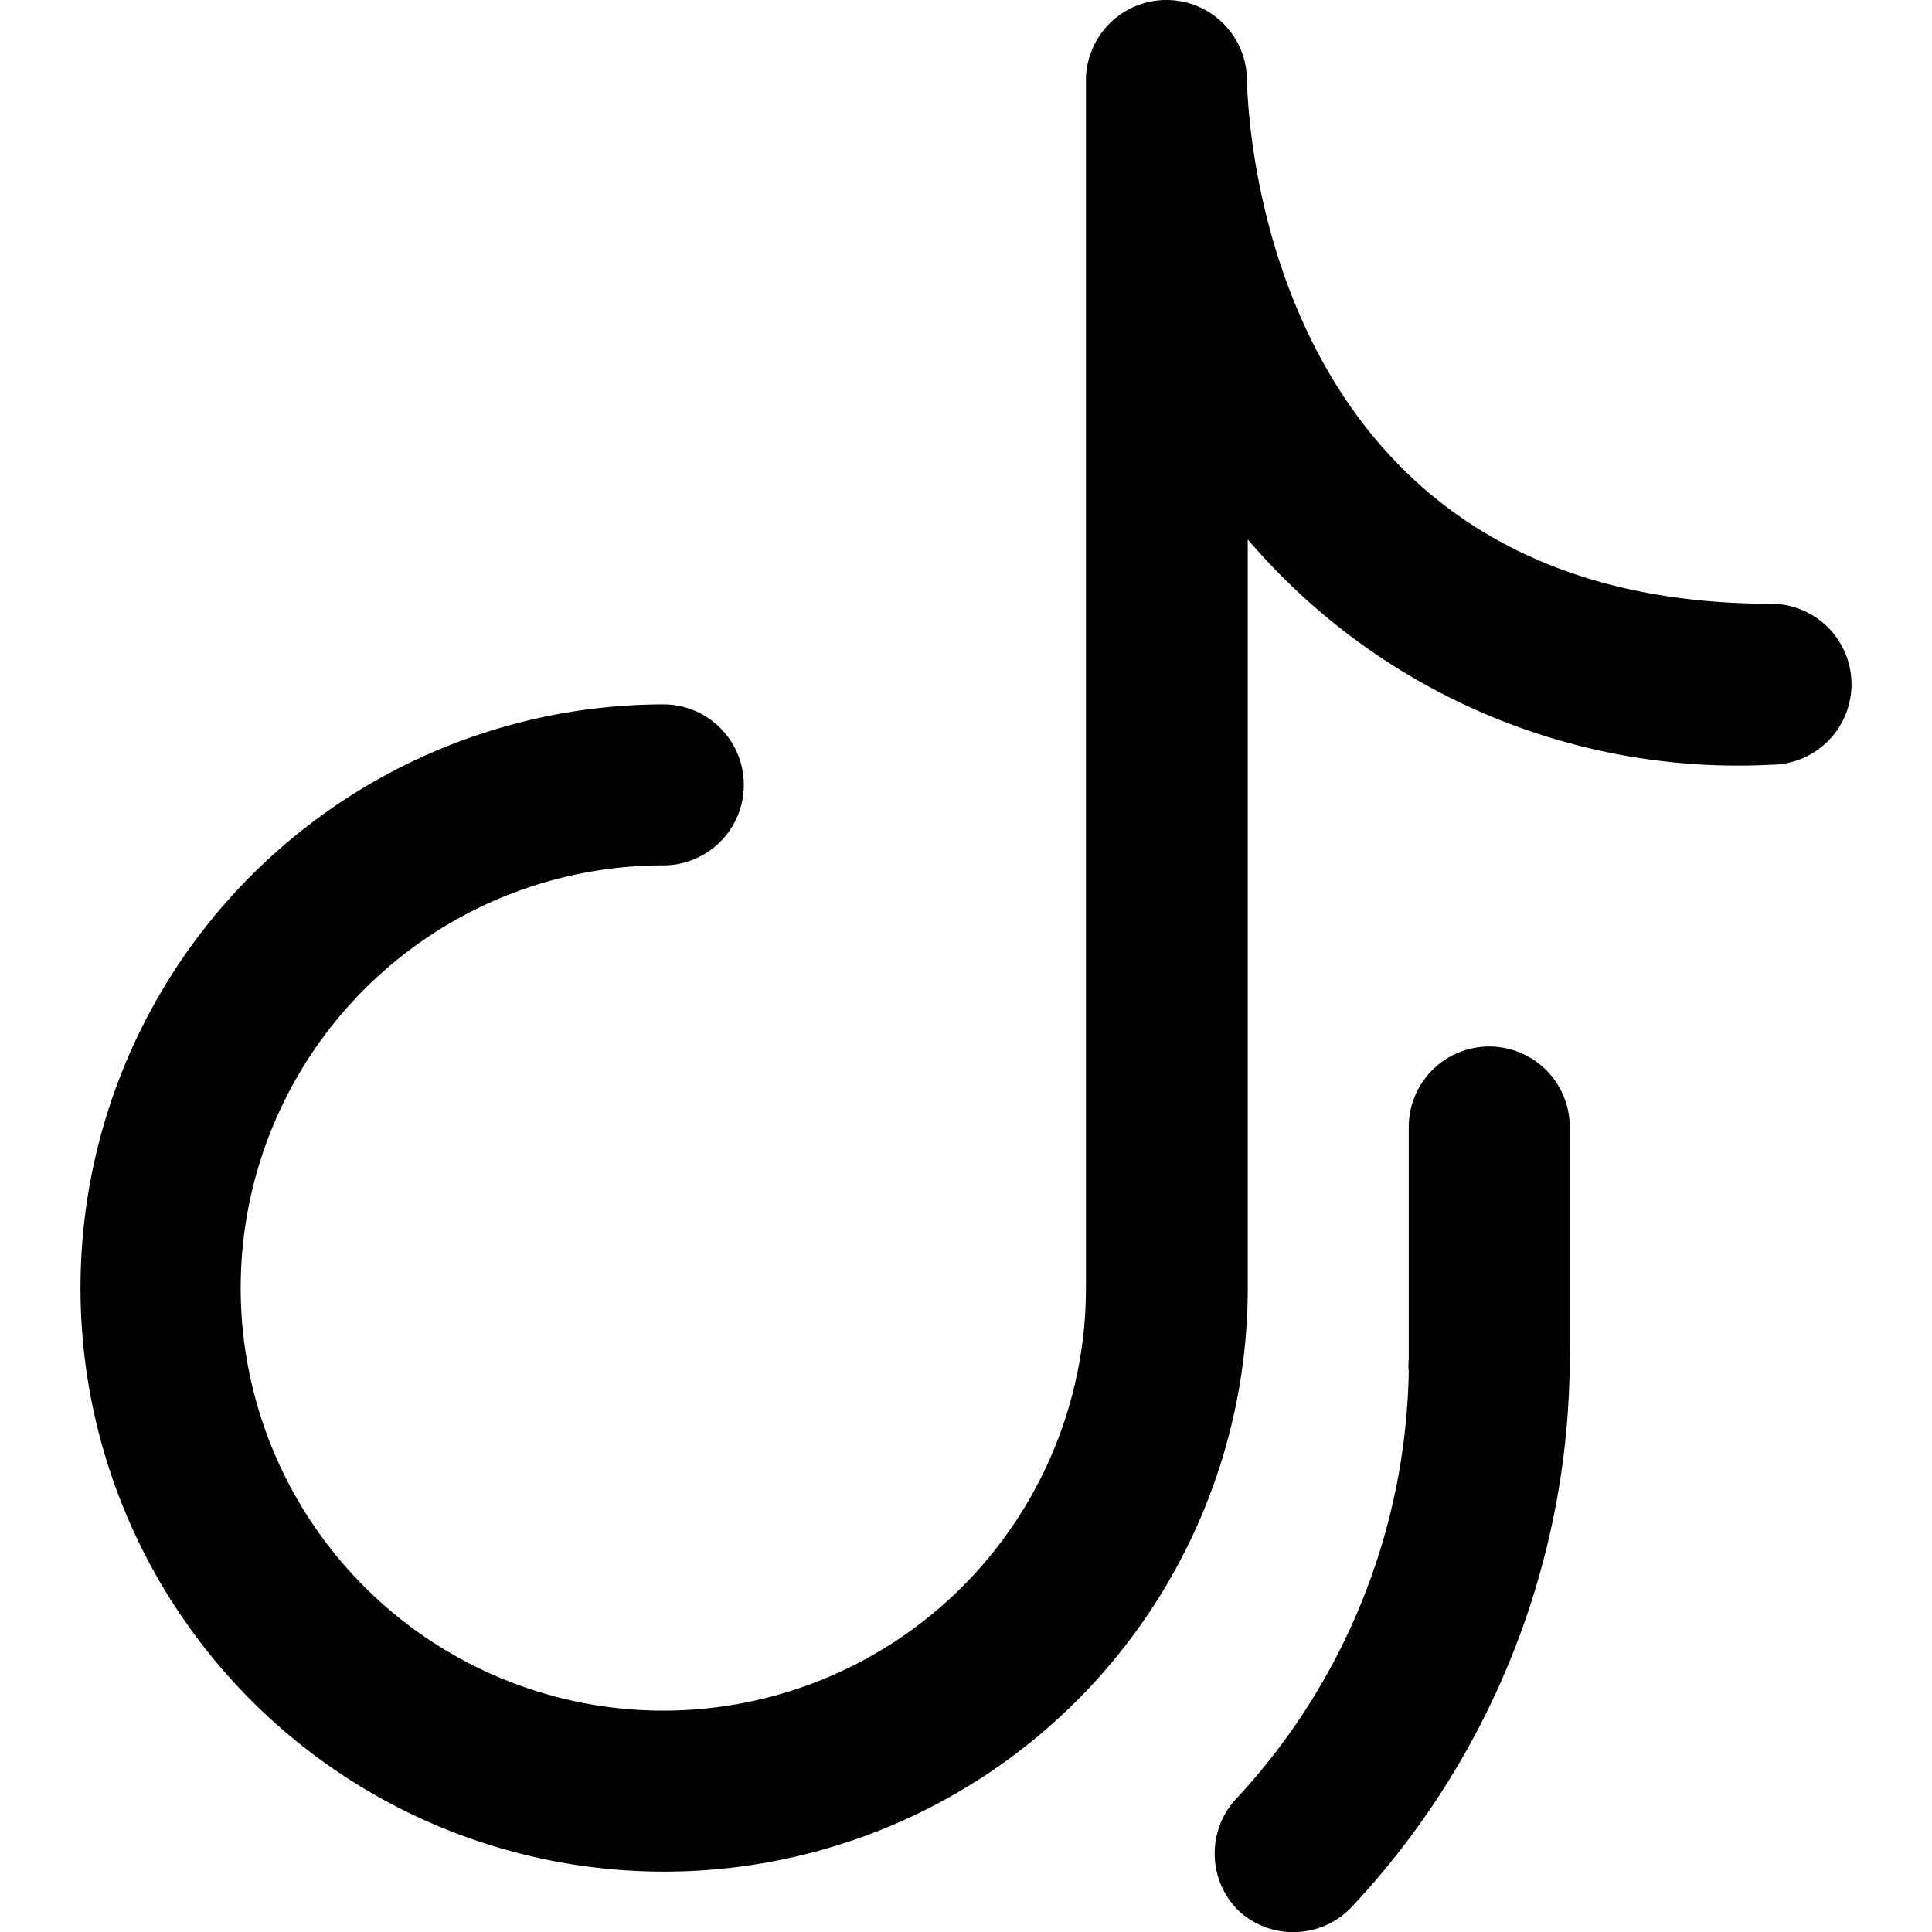 <svg xmlns="http://www.w3.org/2000/svg" viewBox="0 0 48 48">
  
<g transform="matrix(2,0,0,2,0,0)"><g>
    <path d="M18.5,13h0a1,1,0,0,0-1,1v2.89a.76.76,0,0,0,0,.15,8,8,0,0,1-2.12,5.28,1,1,0,0,0,0,1.41,1,1,0,0,0,1.42-.05A10,10,0,0,0,19.5,16.9a.81.81,0,0,0,0-.16V14A1,1,0,0,0,18.5,13Z" style="fill: #000000"></path>
    <path d="M22,7.5c-6.39,0-6.5-6.24-6.51-6.5a1,1,0,0,0-1-1h0a1,1,0,0,0-1,1h0V16a5.25,5.25,0,1,1-5.25-5.25,1,1,0,0,0,0-2A7.25,7.25,0,1,0,15.5,16V6.7A8,8,0,0,0,22,9.5a1,1,0,0,0,0-2Z" style="fill: #000000"></path>
  </g></g></svg>